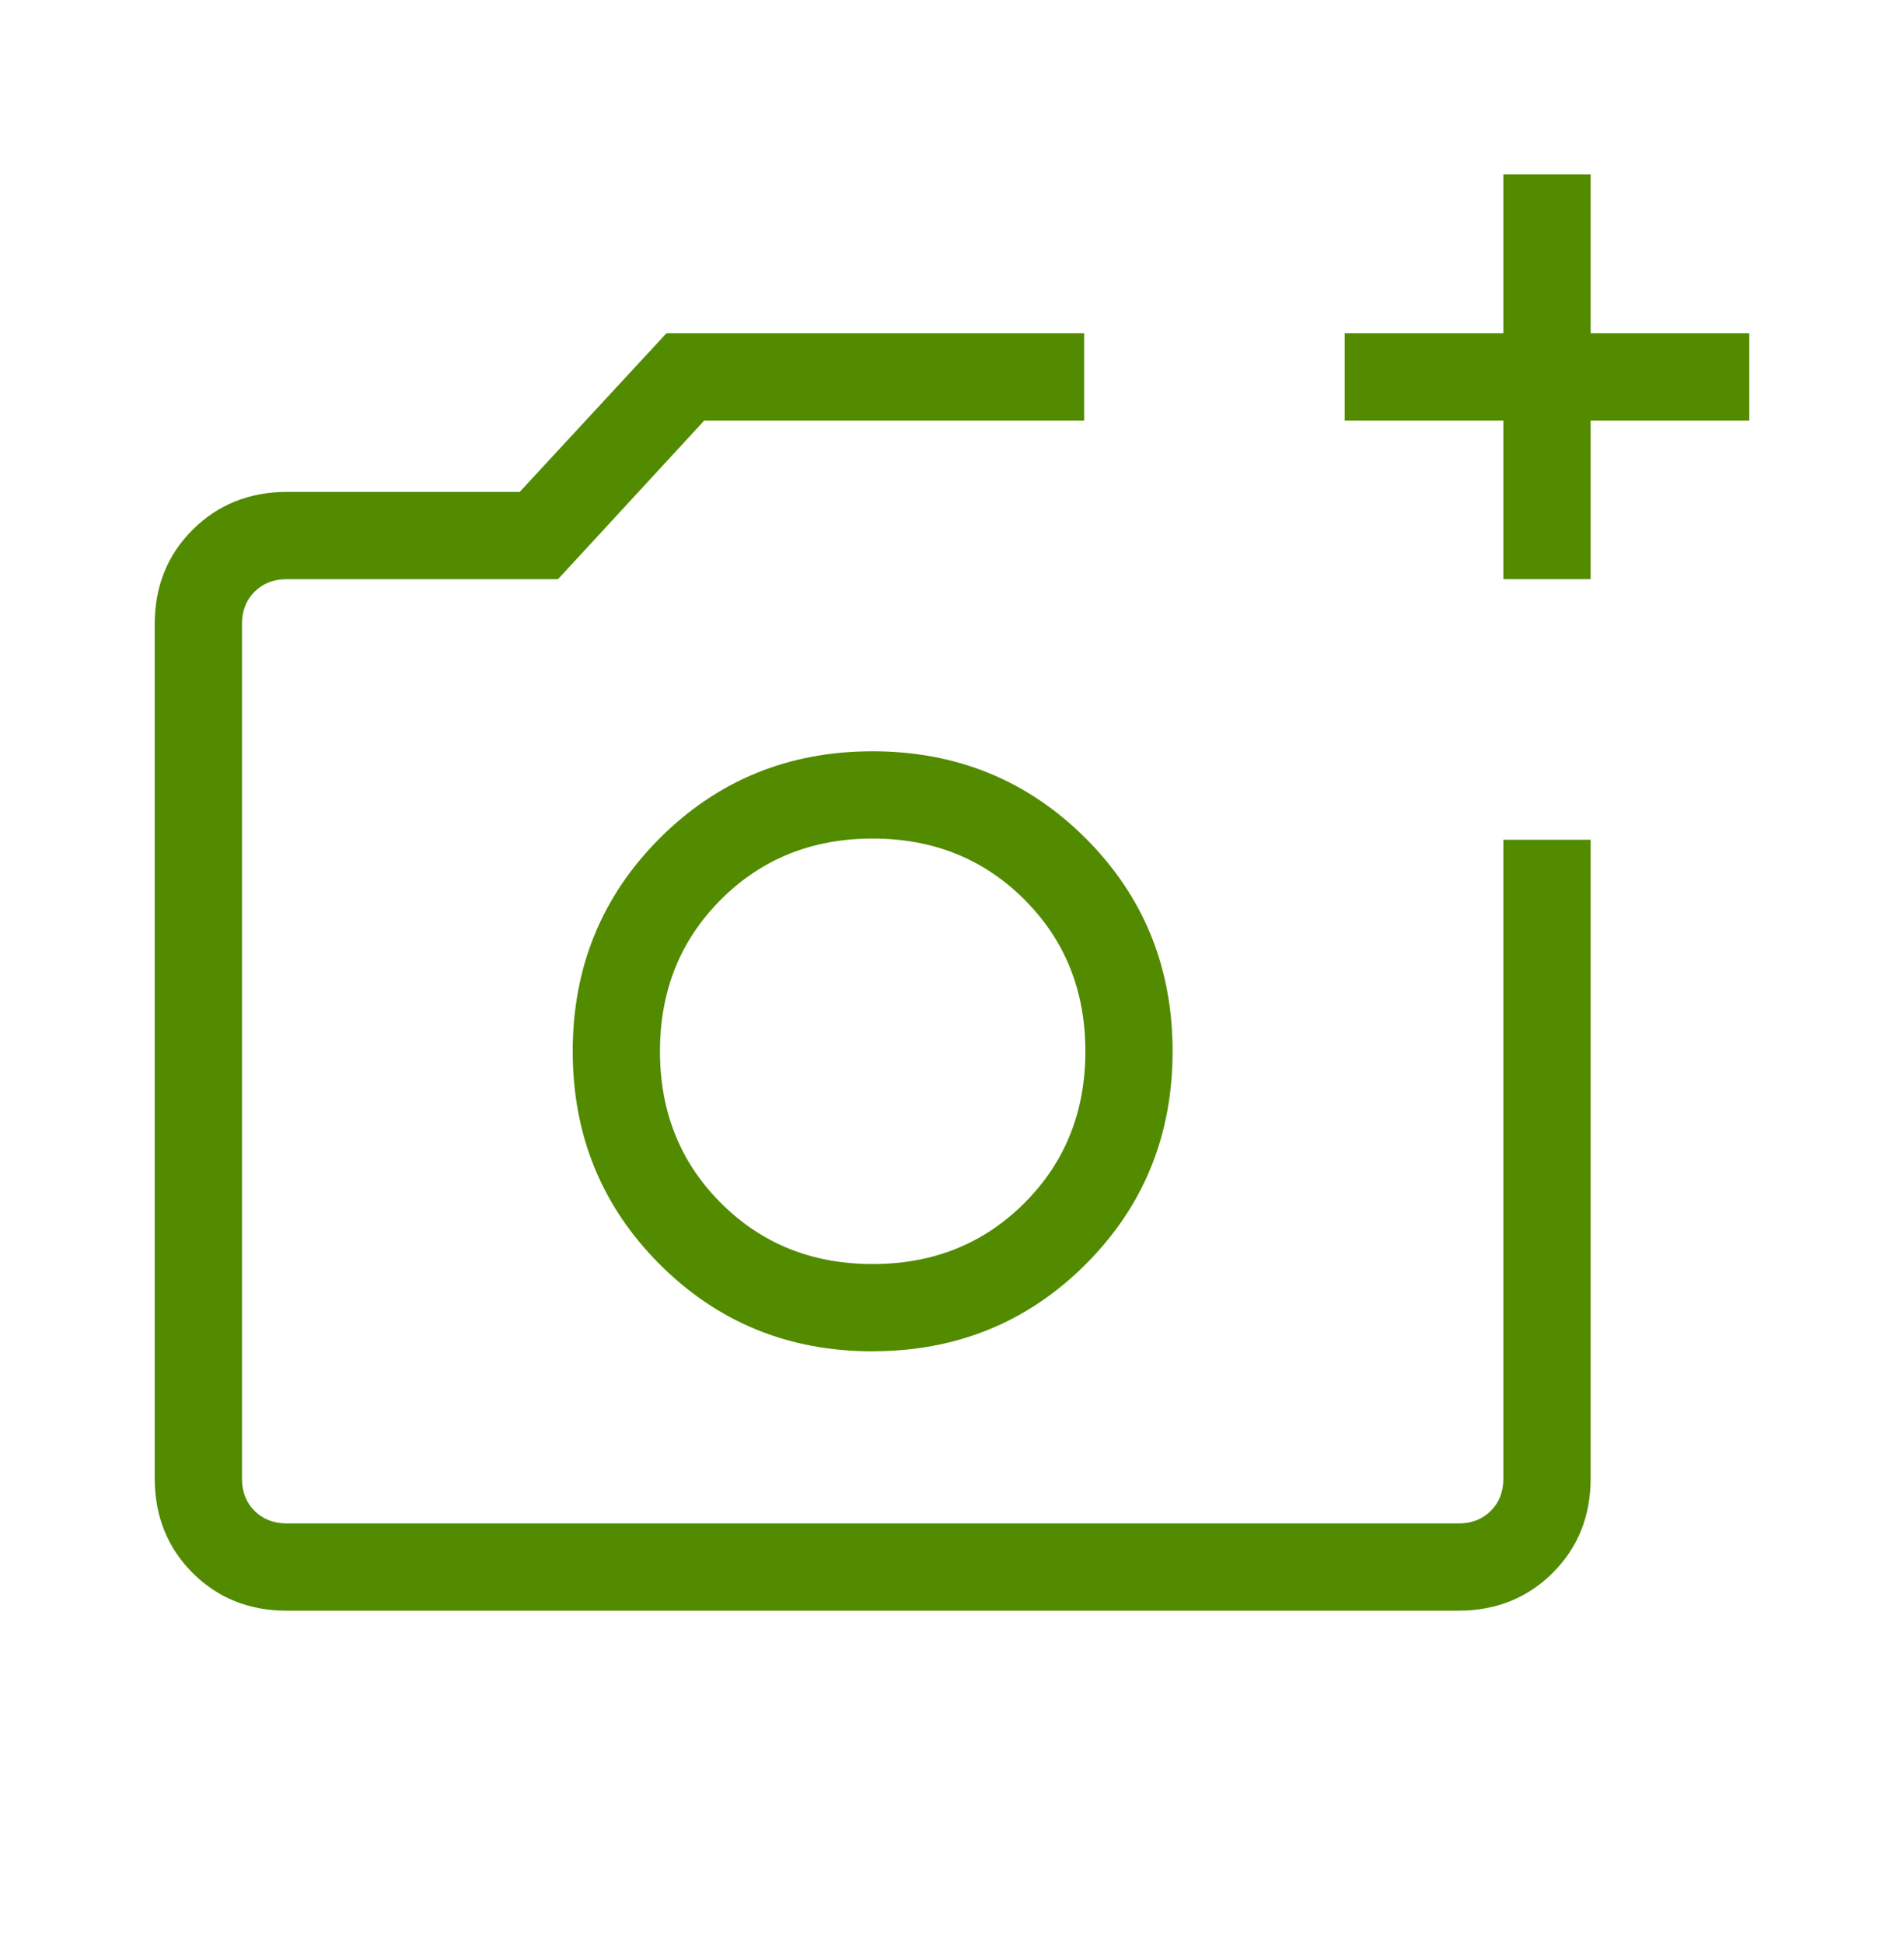 <svg width="48" height="49" viewBox="0 0 48 49" fill="none" xmlns="http://www.w3.org/2000/svg">
<path d="M27.332 10.598H17.756L14.098 14.565L14.067 14.598H7.232C6.896 14.598 6.627 14.705 6.417 14.915C6.207 15.125 6.1 15.394 6.1 15.73V37.268C6.1 37.603 6.207 37.871 6.417 38.081C6.627 38.291 6.896 38.398 7.232 38.398H36.77C37.105 38.398 37.373 38.291 37.583 38.081C37.793 37.871 37.9 37.602 37.9 37.266V21.166H40.1V37.266C40.1 38.212 39.782 39.007 39.145 39.643C38.508 40.278 37.714 40.596 36.77 40.598H7.232C6.286 40.598 5.491 40.281 4.855 39.645C4.22 39.009 3.902 38.214 3.9 37.267V15.73C3.9 14.784 4.218 13.989 4.855 13.354C5.493 12.718 6.287 12.4 7.231 12.398H13.102L16.773 8.43L16.803 8.398H27.332V10.598Z" fill="#528B00"/>
<path fill-rule="evenodd" clip-rule="evenodd" d="M22 18.936C24.115 18.938 25.907 19.668 27.369 21.129C28.831 22.59 29.561 24.382 29.561 26.498C29.561 28.614 28.831 30.407 27.369 31.867C25.907 33.328 24.115 34.058 22 34.058V34.06C19.885 34.061 18.093 33.33 16.631 31.867C15.169 30.404 14.438 28.612 14.438 26.498C14.438 24.384 15.169 22.592 16.631 21.129C18.093 19.666 19.885 18.935 22 18.936ZM22 21.136C20.472 21.136 19.199 21.649 18.175 22.673C17.151 23.697 16.638 24.97 16.638 26.498C16.638 28.026 17.151 29.299 18.175 30.323C19.199 31.347 20.472 31.86 22 31.86C23.528 31.86 24.801 31.347 25.825 30.323C26.849 29.299 27.362 28.026 27.362 26.498C27.362 24.97 26.849 23.697 25.825 22.673C24.801 21.649 23.528 21.136 22 21.136Z" fill="#528B00"/>
<path d="M40.1 8.398H44.1V10.598H40.1V14.598H37.9V10.598H33.9V8.398H37.9V4.398H40.1V8.398Z" fill="#528B00"/>
</svg>
